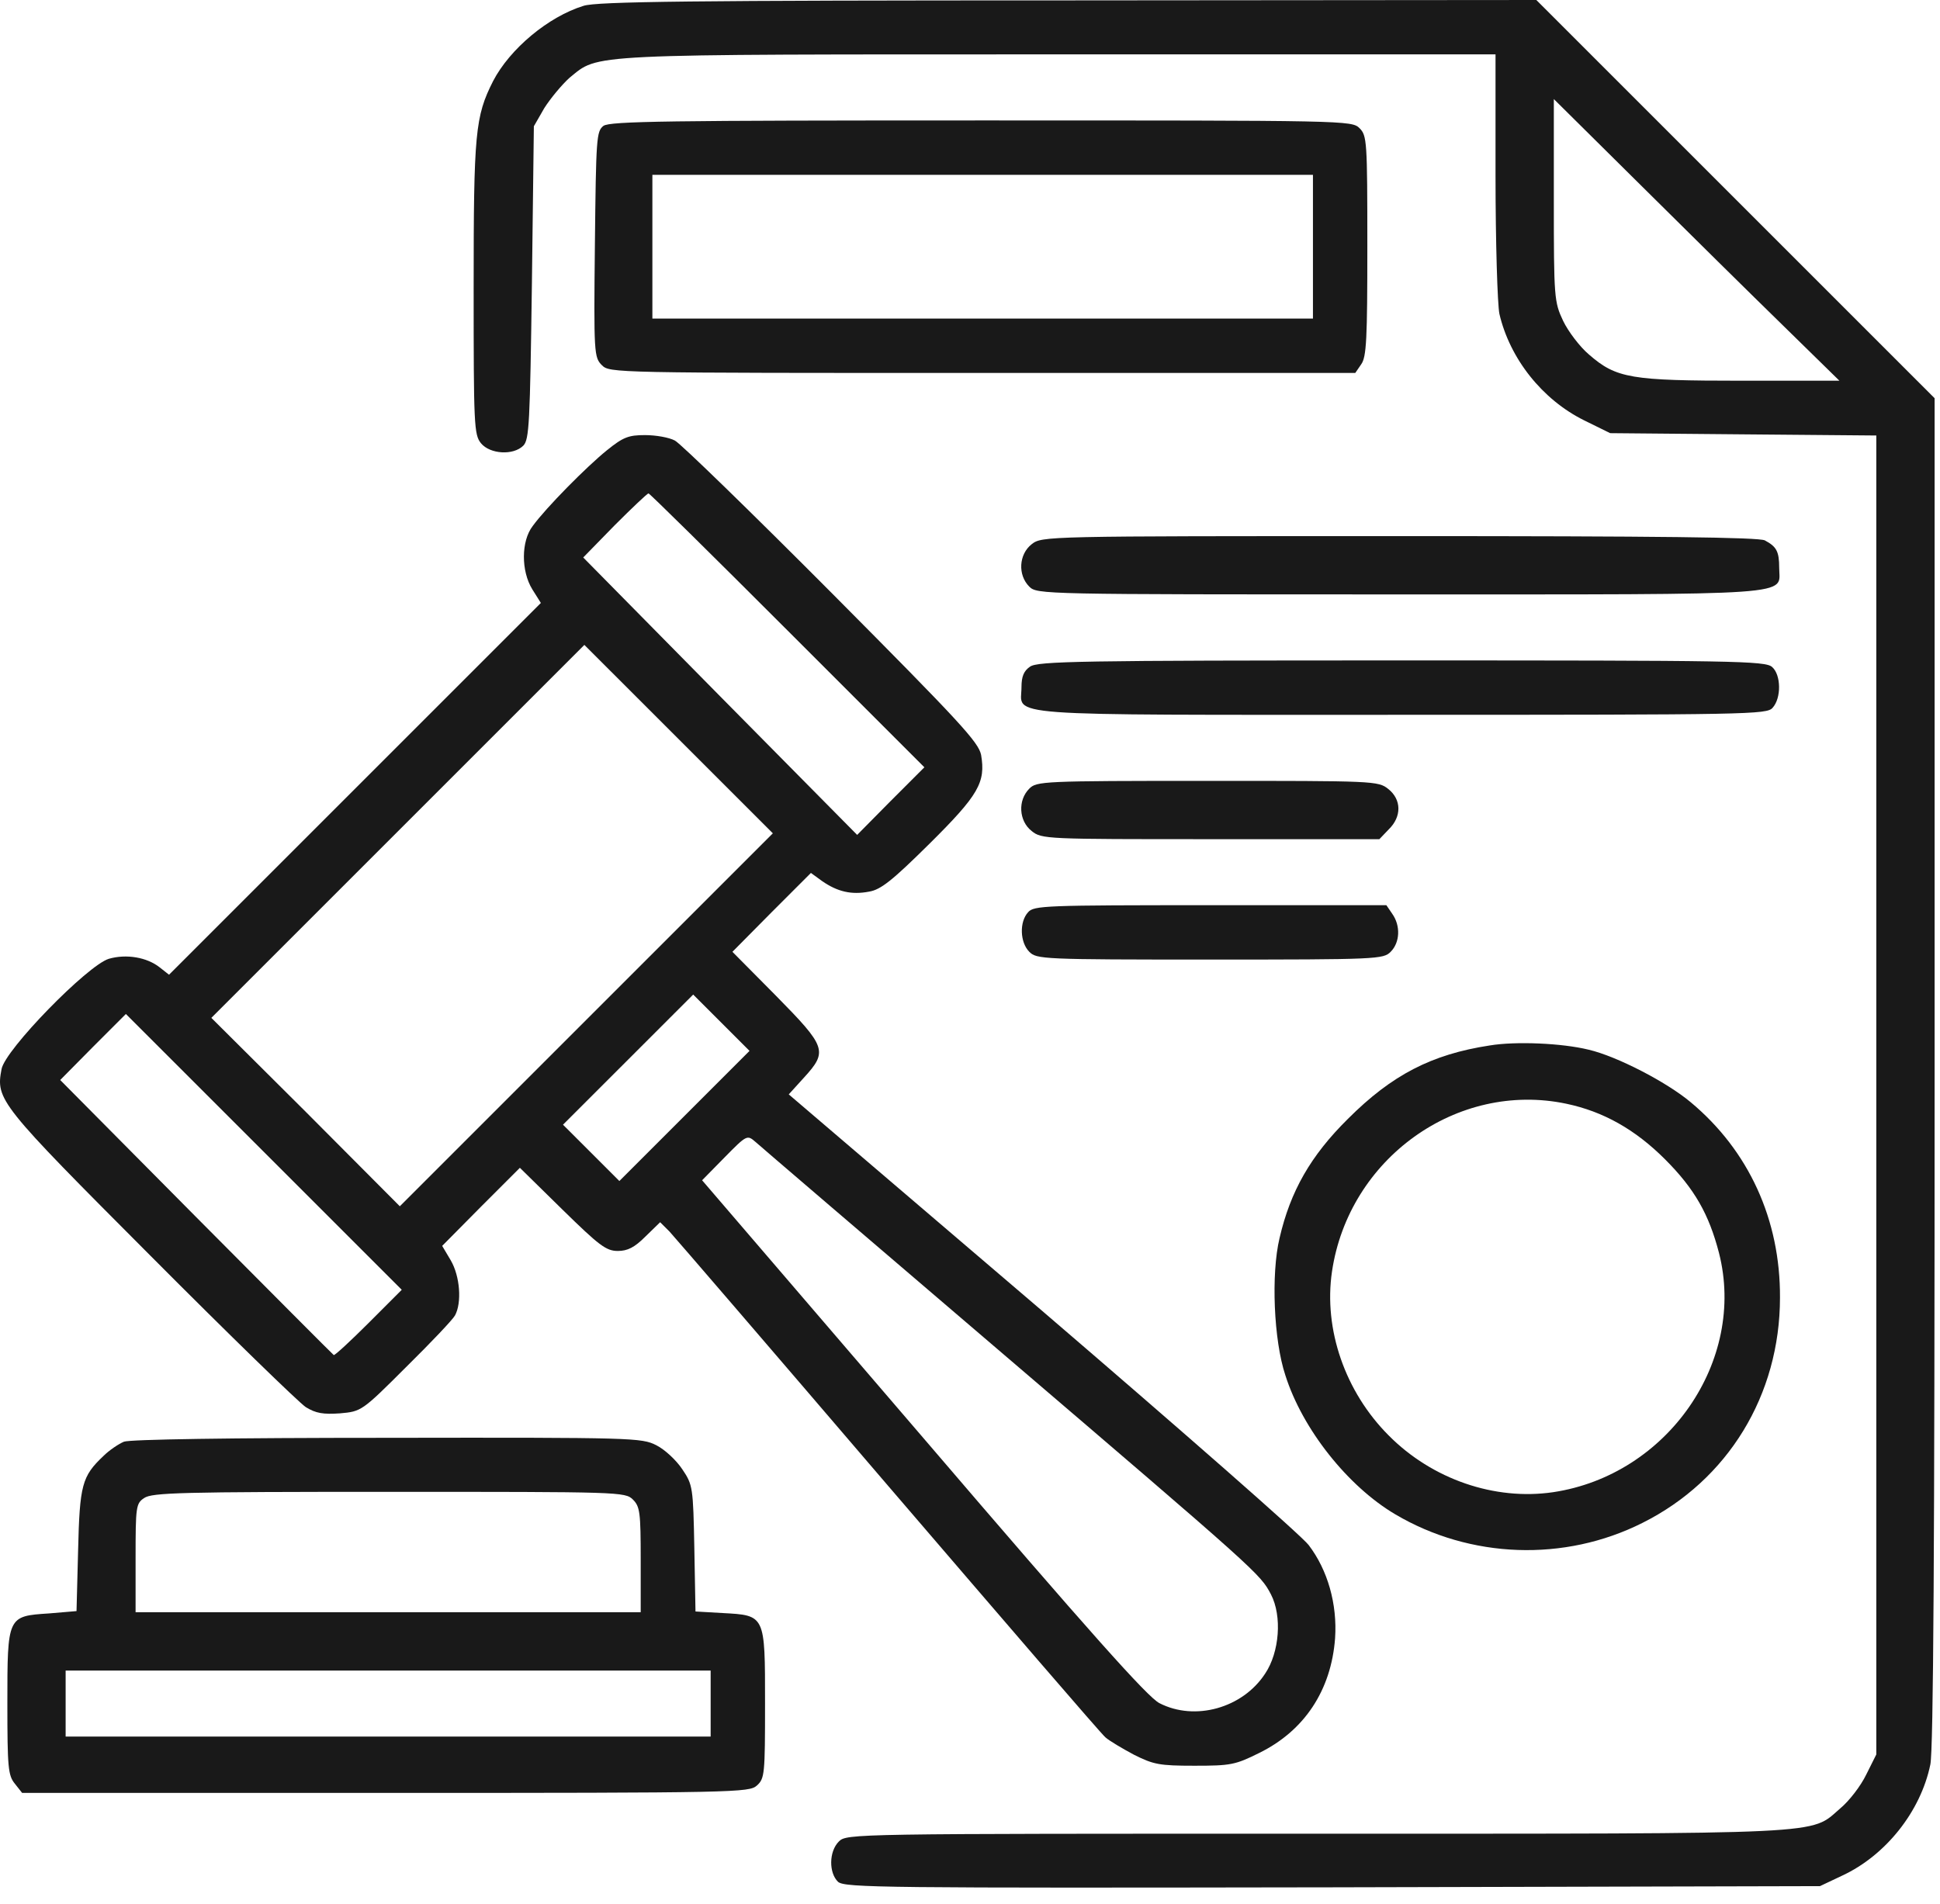 <svg width="54" height="53" viewBox="0 0 54 53" fill="none" xmlns="http://www.w3.org/2000/svg">
<path d="M16.244 0.162C15.26 0.465 14.189 1.363 13.724 2.26C13.227 3.245 13.184 3.688 13.184 8.014C13.184 11.832 13.194 12.103 13.389 12.341C13.638 12.643 14.287 12.687 14.568 12.405C14.73 12.232 14.752 11.811 14.806 7.863L14.86 3.515L15.152 3.007C15.325 2.736 15.639 2.358 15.855 2.163C16.688 1.493 16.136 1.514 29.483 1.514H41.628V4.889C41.628 6.749 41.682 8.479 41.736 8.739C42.029 9.994 42.937 11.129 44.094 11.702L44.819 12.059L48.518 12.092L52.227 12.124V30.489V48.843L51.946 49.405C51.795 49.719 51.47 50.141 51.222 50.346C50.367 51.082 51.092 51.049 36.632 51.049C23.707 51.049 23.567 51.049 23.35 51.266C23.069 51.547 23.069 52.142 23.328 52.39C23.523 52.553 24.551 52.563 37.097 52.542L50.659 52.509L51.276 52.217C52.487 51.655 53.461 50.433 53.731 49.124C53.817 48.713 53.85 43.111 53.85 29.818V11.086L48.312 5.548L42.764 4.57764e-05L29.731 0.011C19.219 0.011 16.612 0.043 16.244 0.162ZM49.632 9.063L51.2 10.599H48.485C45.403 10.599 44.992 10.534 44.235 9.875C43.975 9.658 43.651 9.226 43.51 8.934C43.261 8.404 43.251 8.296 43.251 5.57V2.758L45.663 5.148C46.982 6.457 48.767 8.22 49.632 9.063Z" fill="#191919"/>
<path d="M16.797 3.504C16.602 3.656 16.591 3.839 16.559 6.803C16.526 9.842 16.537 9.95 16.753 10.166C16.97 10.383 17.045 10.383 27.342 10.383H37.724L37.887 10.145C38.038 9.939 38.06 9.442 38.06 6.846C38.06 3.926 38.049 3.775 37.843 3.569C37.627 3.353 37.487 3.353 27.32 3.353C18.592 3.353 16.98 3.374 16.797 3.504ZM36.546 6.868V8.869H27.352H18.159V6.868V4.867H27.352H36.546V6.868Z" fill="#191919"/>
<path d="M16.894 12.535C16.331 12.989 15.196 14.136 14.828 14.644C14.503 15.066 14.503 15.899 14.817 16.407L15.055 16.786L9.885 21.956L4.705 27.136L4.445 26.931C4.088 26.649 3.515 26.552 3.028 26.693C2.433 26.877 0.14 29.224 0.043 29.764C-0.119 30.619 -0.033 30.727 4.196 34.967C6.37 37.151 8.317 39.044 8.512 39.174C8.793 39.347 8.998 39.379 9.463 39.347C10.058 39.293 10.069 39.293 11.302 38.06C11.994 37.378 12.6 36.74 12.665 36.621C12.859 36.264 12.805 35.529 12.546 35.086L12.308 34.685L13.389 33.593L14.471 32.511L15.65 33.669C16.677 34.675 16.872 34.826 17.196 34.826C17.467 34.826 17.662 34.729 17.964 34.426L18.375 34.026L18.635 34.285C18.776 34.437 21.512 37.616 24.724 41.369C27.936 45.111 30.651 48.27 30.77 48.367C30.878 48.464 31.246 48.681 31.57 48.854C32.111 49.124 32.273 49.157 33.247 49.157C34.252 49.157 34.382 49.135 35.053 48.8C36.307 48.183 37.054 47.058 37.162 45.609C37.227 44.657 36.956 43.706 36.426 43.013C36.232 42.754 32.901 39.834 29.018 36.502L21.955 30.467L22.377 30.002C23.048 29.267 23.004 29.148 21.598 27.72L20.387 26.498L21.479 25.395L22.572 24.302L22.885 24.53C23.307 24.822 23.697 24.919 24.194 24.822C24.518 24.768 24.843 24.508 25.87 23.491C27.244 22.129 27.439 21.782 27.309 21.015C27.233 20.658 26.747 20.128 23.156 16.515C20.917 14.266 18.949 12.351 18.786 12.265C18.624 12.178 18.256 12.113 17.953 12.113C17.499 12.113 17.348 12.168 16.894 12.535ZM21.912 17.543L25.73 21.361L24.789 22.302L23.859 23.243L20.041 19.381L16.234 15.52L17.11 14.623C17.597 14.136 18.018 13.736 18.051 13.736C18.083 13.736 19.825 15.455 21.912 17.543ZM16.32 28.391L11.129 33.582L8.512 30.954L5.883 28.337L11.075 23.145L16.266 17.954L18.884 20.571L21.512 23.199L16.32 28.391ZM19.057 31.062L17.24 32.879L16.461 32.1L15.671 31.311L17.478 29.505L19.295 27.688L20.073 28.466L20.863 29.256L19.057 31.062ZM10.264 36.827C9.755 37.335 9.323 37.735 9.29 37.724C9.258 37.703 7.538 35.972 5.451 33.874L1.676 30.067L2.585 29.148L3.504 28.229L7.344 32.068L11.183 35.907L10.264 36.827ZM27.731 37.53C35.053 43.792 35.075 43.814 35.377 44.387C35.691 44.992 35.615 45.998 35.215 46.593C34.588 47.556 33.258 47.923 32.273 47.415C31.949 47.253 30.326 45.436 25.697 40.028L19.543 32.858L20.171 32.219C20.787 31.592 20.798 31.592 21.025 31.787C21.144 31.895 24.162 34.48 27.731 37.53Z" fill="#191919"/>
<path d="M28.715 15.152C28.358 15.434 28.326 16.007 28.65 16.331C28.866 16.548 29.007 16.548 38.957 16.548C50.227 16.548 49.524 16.591 49.524 15.812C49.524 15.347 49.448 15.217 49.124 15.044C48.951 14.958 46.225 14.925 38.947 14.925C29.05 14.925 29.007 14.925 28.715 15.152Z" fill="#191919"/>
<path d="M28.671 18.559C28.498 18.678 28.433 18.83 28.433 19.133C28.433 19.954 27.611 19.9 39 19.9C48.712 19.9 49.177 19.89 49.339 19.706C49.588 19.435 49.577 18.786 49.328 18.57C49.145 18.397 48.269 18.386 39.021 18.386C30.044 18.386 28.887 18.408 28.671 18.559Z" fill="#191919"/>
<path d="M28.65 21.956C28.326 22.28 28.358 22.853 28.715 23.134C28.996 23.362 29.115 23.362 33.701 23.362H38.395L38.654 23.091C39.022 22.734 39.011 22.258 38.644 21.966C38.362 21.739 38.243 21.739 33.614 21.739C29.007 21.739 28.856 21.75 28.65 21.956Z" fill="#191919"/>
<path d="M28.618 25.395C28.369 25.665 28.391 26.238 28.651 26.498C28.856 26.703 29.008 26.714 33.68 26.714C38.352 26.714 38.504 26.703 38.709 26.498C38.969 26.238 38.99 25.773 38.752 25.438L38.59 25.2H33.691C29.083 25.2 28.78 25.211 28.618 25.395Z" fill="#191919"/>
<path d="M41.467 29.105C39.845 29.353 38.741 29.927 37.519 31.149C36.481 32.176 35.919 33.16 35.616 34.469C35.378 35.464 35.453 37.313 35.778 38.287C36.254 39.79 37.519 41.38 38.839 42.159C40.926 43.392 43.544 43.489 45.717 42.397C48.097 41.207 49.546 38.838 49.546 36.124C49.557 33.961 48.681 32.035 47.059 30.684C46.388 30.121 45.004 29.407 44.225 29.224C43.479 29.04 42.191 28.985 41.467 29.105ZM43.597 30.727C44.625 30.943 45.512 31.441 46.345 32.273C47.167 33.095 47.567 33.798 47.848 34.88C48.616 37.887 46.42 41.066 43.23 41.542C41.608 41.78 39.866 41.185 38.655 39.963C37.444 38.752 36.838 37.011 37.076 35.399C37.541 32.252 40.558 30.089 43.597 30.727Z" fill="#191919"/>
<path d="M3.45 40.136C3.298 40.201 3.039 40.374 2.877 40.536C2.282 41.099 2.217 41.337 2.174 43.165L2.13 44.852L1.362 44.917C0.205 44.992 0.205 44.992 0.205 47.426C0.205 49.211 0.227 49.427 0.411 49.654L0.616 49.914H10.729C20.517 49.914 20.852 49.903 21.068 49.708C21.285 49.513 21.295 49.394 21.295 47.426C21.295 44.949 21.306 44.971 20.106 44.906L19.359 44.863L19.327 43.111C19.294 41.402 19.284 41.337 18.992 40.904C18.829 40.656 18.505 40.353 18.267 40.234C17.856 40.028 17.661 40.017 10.783 40.028C6.37 40.028 3.623 40.072 3.45 40.136ZM17.618 41.748C17.813 41.943 17.834 42.105 17.834 43.424V44.884H10.804H3.774V43.381C3.774 41.943 3.785 41.856 4.012 41.705C4.228 41.553 5.05 41.532 10.826 41.532C17.261 41.532 17.402 41.532 17.618 41.748ZM19.781 47.426V48.345H10.804H1.827V47.426V46.507H10.804H19.781V47.426Z" fill="#191919"/>
</svg>
